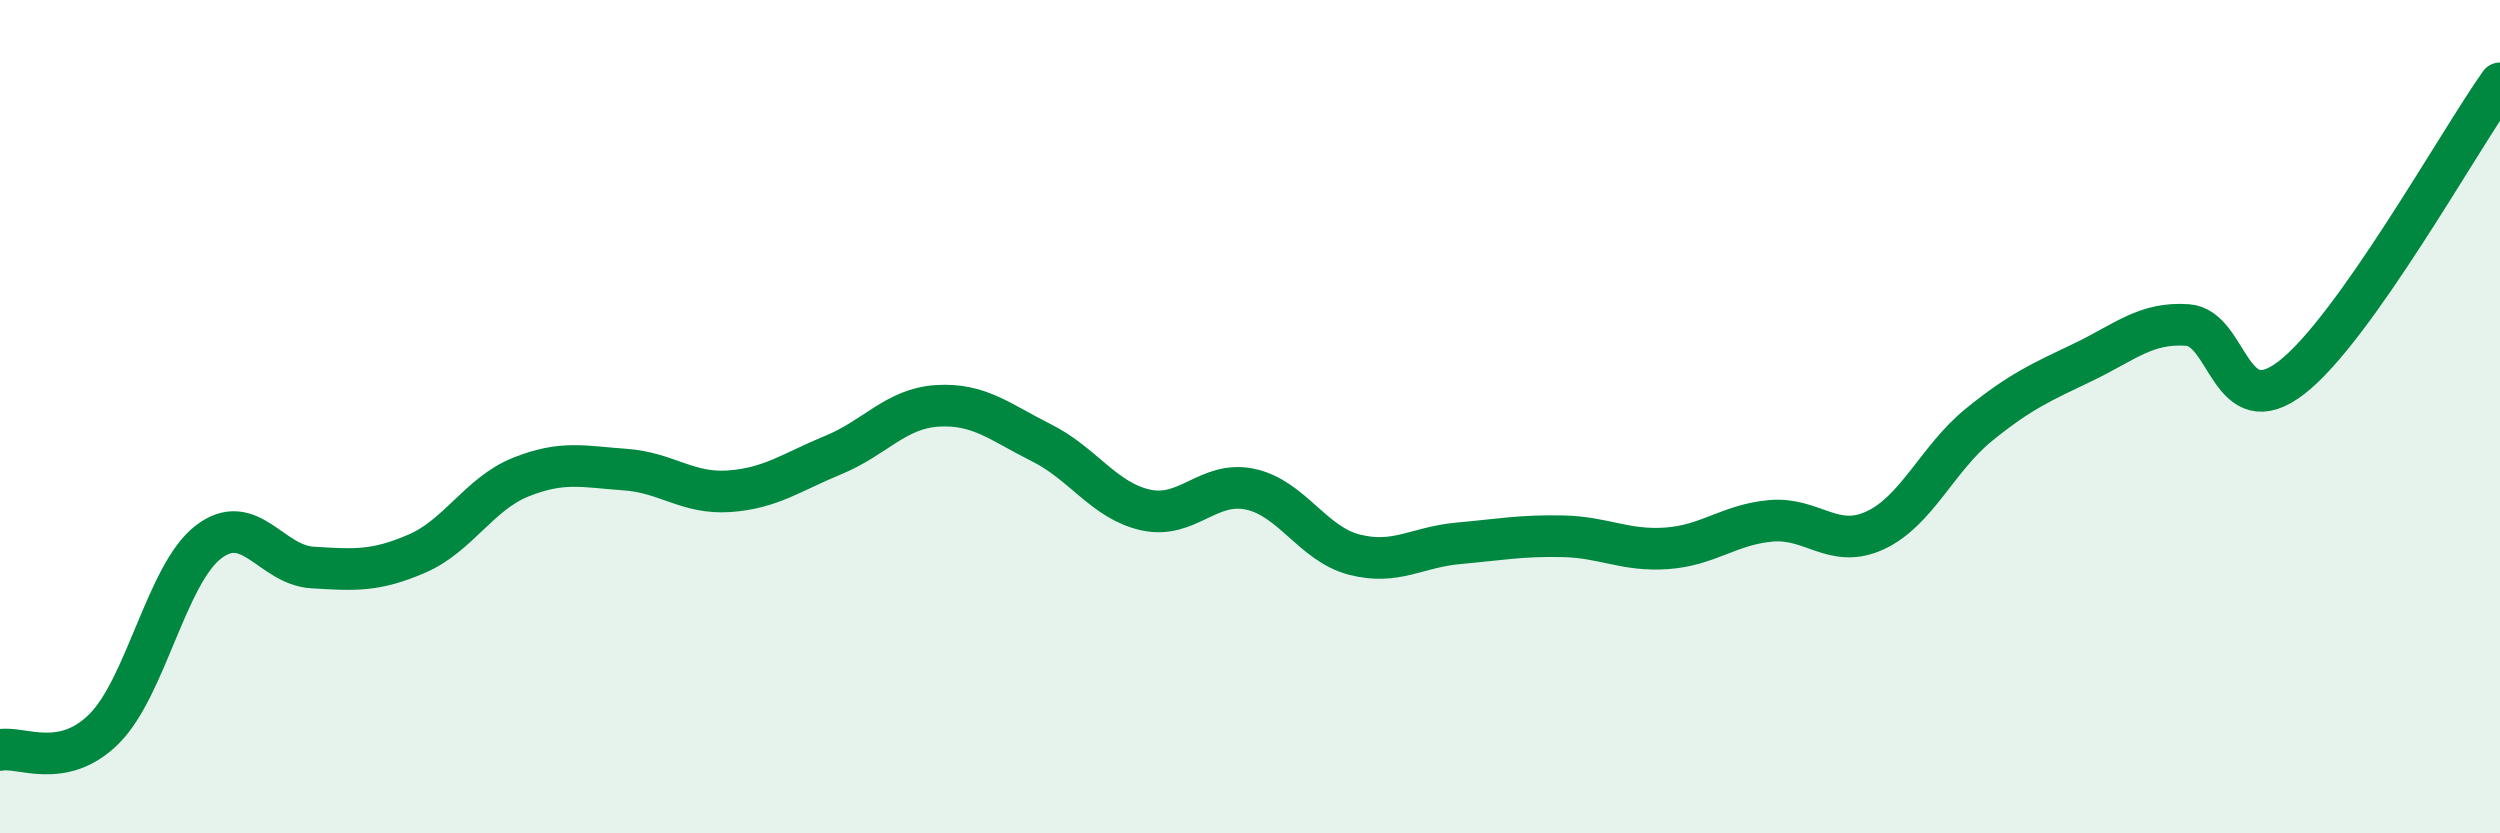 
    <svg width="60" height="20" viewBox="0 0 60 20" xmlns="http://www.w3.org/2000/svg">
      <path
        d="M 0,18 C 0.5,17.9 1.5,18.49 2.5,17.49 C 3.5,16.49 4,13.78 5,13.01 C 6,12.24 6.5,13.56 7.5,13.62 C 8.5,13.68 9,13.72 10,13.29 C 11,12.86 11.5,11.85 12.5,11.45 C 13.5,11.05 14,11.2 15,11.27 C 16,11.34 16.5,11.86 17.5,11.79 C 18.5,11.72 19,11.33 20,10.92 C 21,10.51 21.5,9.8 22.5,9.74 C 23.5,9.68 24,10.13 25,10.63 C 26,11.13 26.5,12.02 27.5,12.24 C 28.5,12.46 29,11.53 30,11.74 C 31,11.95 31.5,13.05 32.5,13.31 C 33.5,13.57 34,13.13 35,13.04 C 36,12.95 36.5,12.85 37.5,12.87 C 38.5,12.89 39,13.23 40,13.16 C 41,13.09 41.5,12.59 42.5,12.5 C 43.5,12.41 44,13.19 45,12.73 C 46,12.27 46.5,11 47.5,10.19 C 48.5,9.38 49,9.17 50,8.69 C 51,8.21 51.5,7.73 52.5,7.8 C 53.5,7.87 53.5,10.22 55,9.06 C 56.5,7.9 59,3.41 60,2L60 20L0 20Z"
        fill="#008740"
        opacity="0.1"
        stroke-linecap="round"
        stroke-linejoin="round"
      />
      <path
        d="M 0,18 C 0.5,17.9 1.5,18.49 2.5,17.49 C 3.5,16.49 4,13.78 5,13.01 C 6,12.24 6.5,13.56 7.5,13.62 C 8.5,13.68 9,13.72 10,13.29 C 11,12.86 11.5,11.85 12.5,11.45 C 13.5,11.05 14,11.2 15,11.27 C 16,11.34 16.5,11.86 17.5,11.79 C 18.5,11.72 19,11.33 20,10.92 C 21,10.51 21.5,9.8 22.5,9.74 C 23.5,9.68 24,10.13 25,10.63 C 26,11.13 26.5,12.02 27.5,12.24 C 28.5,12.46 29,11.53 30,11.74 C 31,11.95 31.5,13.05 32.5,13.31 C 33.5,13.57 34,13.13 35,13.04 C 36,12.95 36.5,12.85 37.5,12.87 C 38.5,12.89 39,13.23 40,13.16 C 41,13.09 41.5,12.59 42.5,12.5 C 43.5,12.41 44,13.19 45,12.73 C 46,12.27 46.5,11 47.5,10.19 C 48.5,9.38 49,9.17 50,8.69 C 51,8.21 51.5,7.73 52.5,7.8 C 53.5,7.87 53.5,10.22 55,9.06 C 56.5,7.9 59,3.41 60,2"
        stroke="#008740"
        stroke-width="1"
        fill="none"
        stroke-linecap="round"
        stroke-linejoin="round"
      />
    </svg>
  